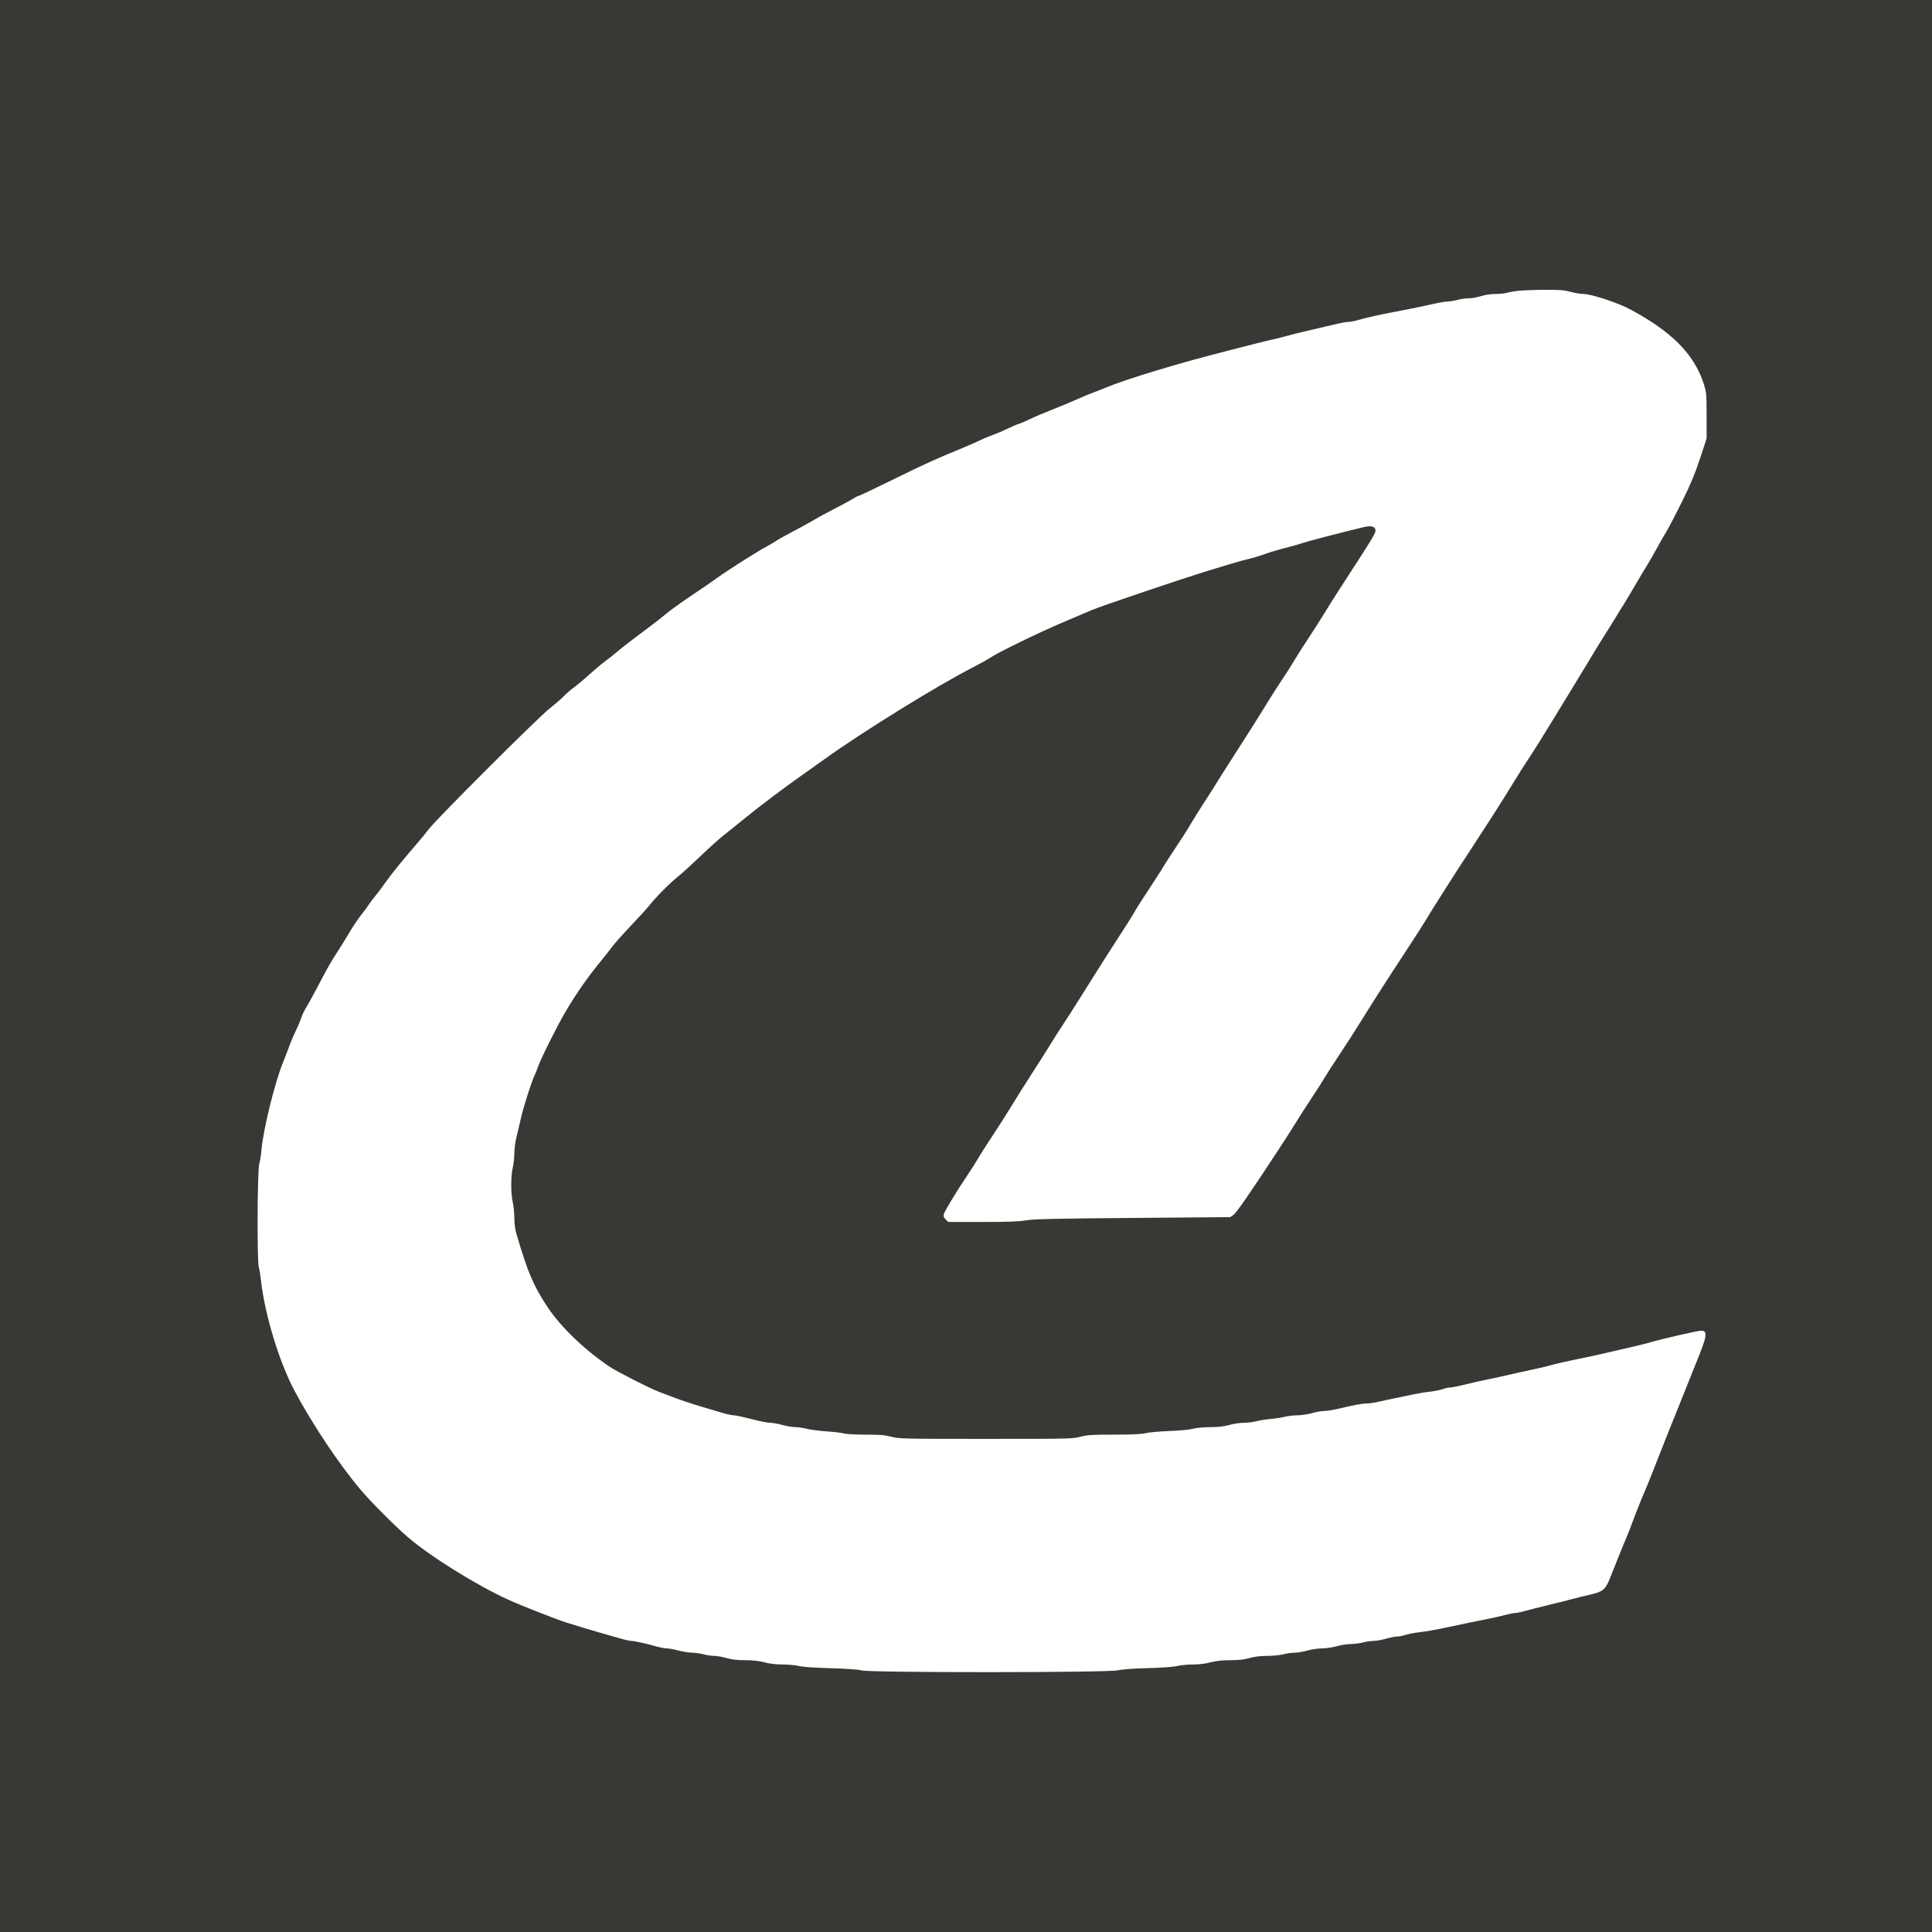<svg width="60" height="60" viewBox="0 0 60 60" fill="none" xmlns="http://www.w3.org/2000/svg">
<rect width="60" height="60" fill="#383935"/>
<path fill-rule="evenodd" clip-rule="evenodd" d="M47.146 9.032C47.018 9.047 46.86 9.075 46.796 9.094C46.732 9.114 46.572 9.13 46.442 9.13C46.296 9.13 46.123 9.155 45.995 9.196C45.88 9.233 45.709 9.263 45.616 9.263C45.522 9.264 45.362 9.286 45.261 9.313C45.16 9.34 45.027 9.362 44.965 9.363C44.902 9.363 44.722 9.392 44.564 9.428C44.407 9.463 44.199 9.509 44.102 9.528C44.006 9.547 43.848 9.579 43.752 9.599C43.656 9.619 43.457 9.657 43.31 9.685C42.869 9.768 42.422 9.868 42.195 9.934C42.078 9.969 41.938 9.997 41.885 9.997C41.833 9.997 41.696 10.018 41.582 10.044C40.774 10.229 40.145 10.38 39.974 10.43C39.864 10.462 39.654 10.514 39.507 10.547C39.361 10.579 39.143 10.631 39.024 10.663C38.904 10.695 38.529 10.791 38.19 10.877C36.66 11.262 34.991 11.766 34.342 12.038C34.211 12.093 34.027 12.165 33.933 12.198C33.84 12.231 33.63 12.319 33.466 12.393C33.303 12.467 32.952 12.614 32.686 12.718C32.42 12.823 32.105 12.957 31.986 13.016C31.866 13.075 31.709 13.142 31.635 13.165C31.562 13.188 31.403 13.257 31.281 13.317C31.16 13.377 30.954 13.465 30.823 13.512C30.692 13.559 30.521 13.63 30.443 13.67C30.365 13.71 30.128 13.814 29.918 13.902C29.011 14.276 28.745 14.396 27.749 14.886C27.171 15.169 26.683 15.401 26.663 15.401C26.644 15.401 26.56 15.444 26.476 15.497C26.392 15.55 26.138 15.688 25.911 15.803C25.684 15.918 25.388 16.079 25.254 16.16C25.119 16.241 24.834 16.398 24.62 16.509C24.406 16.62 24.17 16.752 24.097 16.802C24.023 16.852 23.897 16.926 23.816 16.967C23.595 17.079 22.529 17.755 22.294 17.932C22.181 18.016 21.829 18.258 21.512 18.469C21.195 18.68 20.832 18.94 20.706 19.047C20.579 19.154 20.315 19.361 20.118 19.507C19.625 19.873 19.293 20.13 19.116 20.282C19.033 20.352 18.882 20.472 18.779 20.547C18.677 20.622 18.465 20.799 18.309 20.941C18.154 21.083 17.936 21.266 17.826 21.348C17.716 21.429 17.573 21.552 17.509 21.621C17.445 21.69 17.25 21.859 17.075 21.997C16.706 22.287 13.57 25.418 13.324 25.741C13.233 25.86 13.053 26.079 12.924 26.228C12.534 26.676 12.128 27.178 11.956 27.425C11.867 27.554 11.731 27.734 11.655 27.826C11.578 27.918 11.488 28.038 11.454 28.093C11.419 28.148 11.337 28.26 11.271 28.343C11.127 28.522 10.921 28.83 10.79 29.06C10.737 29.152 10.602 29.369 10.489 29.544C10.269 29.883 10.176 30.047 9.819 30.728C9.693 30.966 9.549 31.227 9.498 31.308C9.447 31.389 9.38 31.531 9.35 31.625C9.319 31.718 9.245 31.893 9.186 32.012C9.127 32.131 9.04 32.334 8.994 32.462C8.947 32.591 8.855 32.831 8.788 32.996C8.532 33.626 8.171 35.098 8.119 35.722C8.107 35.863 8.076 36.059 8.05 36.155C7.992 36.375 7.98 39.16 8.037 39.351C8.056 39.415 8.086 39.595 8.103 39.751C8.223 40.829 8.67 42.3 9.153 43.203C9.712 44.249 10.538 45.484 11.205 46.272C11.528 46.654 12.271 47.399 12.668 47.739C13.37 48.342 14.797 49.23 15.791 49.683C16.18 49.86 17.295 50.299 17.584 50.388C18.102 50.549 18.245 50.592 18.626 50.702C19.351 50.912 19.526 50.959 19.594 50.958C19.682 50.957 20.107 51.05 20.375 51.129C20.493 51.163 20.643 51.192 20.708 51.193C20.774 51.193 20.939 51.223 21.076 51.259C21.212 51.296 21.4 51.325 21.493 51.326C21.586 51.326 21.744 51.348 21.845 51.375C21.946 51.402 22.096 51.425 22.179 51.425C22.262 51.425 22.434 51.455 22.562 51.492C22.728 51.539 22.898 51.559 23.146 51.559C23.387 51.56 23.574 51.581 23.744 51.626C23.908 51.67 24.099 51.692 24.307 51.692C24.48 51.692 24.706 51.713 24.809 51.739C24.926 51.768 25.295 51.794 25.781 51.807C26.276 51.821 26.639 51.846 26.765 51.877C27.066 51.949 34.407 51.947 34.704 51.874C34.83 51.844 35.175 51.818 35.638 51.806C36.085 51.793 36.446 51.767 36.56 51.739C36.664 51.713 36.882 51.692 37.046 51.692C37.237 51.692 37.433 51.668 37.592 51.626C37.766 51.58 37.949 51.56 38.207 51.559C38.472 51.559 38.638 51.54 38.807 51.492C38.966 51.447 39.141 51.425 39.357 51.425C39.532 51.425 39.757 51.402 39.858 51.375C39.959 51.348 40.116 51.326 40.208 51.326C40.3 51.325 40.48 51.295 40.608 51.258C40.736 51.222 40.939 51.192 41.059 51.192C41.178 51.192 41.38 51.162 41.509 51.125C41.637 51.088 41.832 51.058 41.942 51.058C42.053 51.058 42.225 51.035 42.326 51.008C42.427 50.981 42.577 50.959 42.66 50.959C42.742 50.959 42.915 50.928 43.043 50.892C43.172 50.855 43.323 50.825 43.38 50.825C43.436 50.825 43.557 50.802 43.647 50.774C43.737 50.745 43.923 50.709 44.06 50.693C44.331 50.661 44.537 50.624 45.028 50.521C45.202 50.484 45.48 50.425 45.645 50.39C45.81 50.356 46.073 50.302 46.229 50.272C46.385 50.241 46.618 50.188 46.748 50.154C46.877 50.119 47.021 50.091 47.067 50.091C47.114 50.091 47.248 50.063 47.365 50.029C47.483 49.996 47.812 49.912 48.097 49.843C48.381 49.775 48.711 49.692 48.831 49.659C48.95 49.626 49.196 49.565 49.377 49.524C49.77 49.434 49.854 49.369 49.981 49.057C50.029 48.938 50.158 48.615 50.268 48.34C50.378 48.065 50.491 47.787 50.521 47.723C50.55 47.658 50.615 47.493 50.666 47.356C50.798 46.996 50.955 46.6 51.048 46.389C51.135 46.191 51.472 45.349 51.649 44.888C51.709 44.731 51.874 44.319 52.016 43.97C52.157 43.622 52.322 43.209 52.383 43.053C52.443 42.897 52.563 42.597 52.65 42.386C53.015 41.495 53.043 41.345 52.845 41.325C52.759 41.316 51.613 41.579 51.199 41.702C51.116 41.727 50.809 41.802 50.515 41.869C50.221 41.936 49.861 42.019 49.714 42.054C49.568 42.088 49.328 42.14 49.181 42.169C48.766 42.252 48.295 42.357 48.13 42.406C47.989 42.447 47.807 42.488 47.029 42.657C46.855 42.695 46.652 42.741 46.579 42.759C46.505 42.777 46.333 42.814 46.196 42.84C46.058 42.866 45.767 42.932 45.549 42.986C45.331 43.041 45.106 43.087 45.049 43.088C44.991 43.089 44.884 43.112 44.811 43.139C44.738 43.167 44.557 43.202 44.411 43.219C44.264 43.235 44.009 43.278 43.844 43.314C43.679 43.351 43.453 43.398 43.343 43.419C43.233 43.439 43.016 43.486 42.86 43.522C42.704 43.559 42.516 43.588 42.443 43.587C42.311 43.586 42.076 43.629 41.533 43.756C41.381 43.791 41.193 43.82 41.115 43.82C41.038 43.82 40.87 43.85 40.742 43.887C40.613 43.923 40.413 43.953 40.296 43.953C40.179 43.953 39.999 43.974 39.896 44C39.792 44.026 39.595 44.056 39.457 44.068C39.32 44.079 39.125 44.11 39.024 44.137C38.923 44.164 38.743 44.186 38.623 44.187C38.504 44.187 38.301 44.217 38.173 44.254C38.007 44.301 37.839 44.321 37.59 44.321C37.383 44.321 37.164 44.342 37.056 44.371C36.948 44.401 36.644 44.429 36.322 44.441C36.019 44.452 35.687 44.482 35.583 44.507C35.449 44.541 35.168 44.554 34.597 44.554C33.908 44.554 33.765 44.563 33.551 44.62C33.314 44.683 33.187 44.686 30.618 44.686C28.049 44.686 27.922 44.683 27.685 44.62C27.485 44.567 27.329 44.554 26.884 44.554C26.58 44.554 26.279 44.538 26.215 44.518C26.151 44.498 25.91 44.469 25.68 44.454C25.45 44.438 25.17 44.402 25.058 44.373C24.946 44.344 24.782 44.32 24.692 44.32C24.603 44.32 24.425 44.29 24.297 44.254C24.169 44.217 24 44.187 23.922 44.187C23.843 44.187 23.578 44.134 23.332 44.07C23.086 44.006 22.841 43.953 22.787 43.953C22.734 43.953 22.594 43.925 22.476 43.89C22.359 43.855 22.045 43.763 21.779 43.684C21.513 43.605 21.145 43.483 20.961 43.412C20.778 43.341 20.553 43.256 20.461 43.222C20.205 43.13 19.152 42.594 18.927 42.442C18.154 41.92 17.42 41.216 17.012 40.604C16.571 39.941 16.39 39.518 16.043 38.336C15.998 38.185 15.974 38.006 15.973 37.819C15.973 37.661 15.95 37.442 15.924 37.332C15.862 37.075 15.862 36.522 15.924 36.265C15.95 36.155 15.973 35.954 15.973 35.819C15.974 35.683 16.003 35.458 16.039 35.318C16.074 35.178 16.136 34.914 16.177 34.73C16.257 34.373 16.513 33.572 16.608 33.38C16.64 33.315 16.685 33.203 16.709 33.129C16.781 32.906 17.324 31.819 17.567 31.412C17.938 30.791 18.252 30.344 18.727 29.764C18.818 29.652 18.955 29.478 19.031 29.377C19.107 29.276 19.362 28.991 19.598 28.743C19.834 28.495 20.087 28.218 20.16 28.126C20.366 27.864 20.807 27.419 21.045 27.232C21.164 27.137 21.479 26.852 21.745 26.596C22.011 26.341 22.341 26.044 22.479 25.936C22.617 25.828 22.927 25.579 23.168 25.382C23.616 25.016 24.421 24.413 25.047 23.973C25.24 23.838 25.495 23.657 25.614 23.571C26.753 22.749 29.13 21.278 30.201 20.733C30.421 20.62 30.669 20.482 30.751 20.426C30.981 20.268 32.282 19.635 32.997 19.333C33.349 19.184 33.757 19.011 33.904 18.947C34.165 18.832 36.768 17.953 37.523 17.724C37.734 17.66 38.056 17.562 38.24 17.506C38.423 17.45 38.672 17.382 38.792 17.355C38.913 17.328 39.136 17.26 39.29 17.204C39.443 17.148 39.719 17.065 39.905 17.02C40.09 16.974 40.331 16.906 40.441 16.868C40.609 16.809 41.484 16.581 42.318 16.378C42.556 16.32 42.679 16.338 42.71 16.435C42.742 16.537 42.734 16.55 41.59 18.313C41.433 18.555 41.224 18.888 41.125 19.053C41.026 19.218 40.797 19.577 40.615 19.851C40.434 20.125 40.238 20.433 40.181 20.535C40.123 20.637 39.97 20.878 39.84 21.071C39.709 21.264 39.493 21.602 39.359 21.822C39.118 22.217 38.658 22.944 38.156 23.723C38.014 23.943 37.843 24.213 37.777 24.323C37.71 24.433 37.524 24.726 37.363 24.974C37.202 25.221 37.021 25.512 36.961 25.619C36.901 25.726 36.705 26.034 36.525 26.303C36.346 26.572 36.179 26.829 36.155 26.875C36.131 26.921 35.974 27.169 35.805 27.425C35.392 28.054 35.272 28.244 35.222 28.343C35.199 28.389 35.019 28.674 34.822 28.977C34.43 29.581 34.239 29.881 33.582 30.928C33.341 31.313 33.071 31.736 32.982 31.867C32.894 31.998 32.741 32.238 32.642 32.401C32.544 32.563 32.288 32.966 32.075 33.296C31.861 33.626 31.563 34.099 31.413 34.347C31.262 34.595 30.991 35.021 30.809 35.295C30.627 35.569 30.431 35.877 30.374 35.979C30.317 36.081 30.163 36.322 30.033 36.515C29.71 36.992 29.333 37.615 29.308 37.711C29.294 37.768 29.311 37.812 29.368 37.87L29.448 37.949H30.506C31.295 37.949 31.642 37.937 31.867 37.899C32.112 37.858 32.74 37.844 35.188 37.824L38.206 37.799L38.309 37.727C38.404 37.659 38.85 37.011 39.764 35.614C39.974 35.293 40.204 34.933 40.275 34.814C40.346 34.695 40.549 34.379 40.726 34.111C40.903 33.844 41.091 33.552 41.142 33.461C41.194 33.37 41.397 33.056 41.592 32.763C41.787 32.469 42.087 32.004 42.258 31.728C42.715 30.993 43.05 30.47 43.609 29.619C43.884 29.201 44.177 28.746 44.26 28.606C44.492 28.217 45.124 27.223 45.678 26.377C46.307 25.417 46.652 24.876 46.991 24.32C47.137 24.079 47.366 23.719 47.499 23.519C47.633 23.319 47.947 22.818 48.197 22.405C48.448 21.993 48.755 21.49 48.88 21.288C49.005 21.086 49.246 20.688 49.416 20.404C49.587 20.12 49.798 19.775 49.887 19.639C49.975 19.502 50.116 19.277 50.199 19.138C50.282 19 50.389 18.826 50.437 18.753C50.484 18.68 50.636 18.424 50.775 18.186C50.913 17.947 51.079 17.67 51.144 17.569C51.208 17.468 51.342 17.235 51.441 17.052C51.541 16.868 51.682 16.621 51.755 16.501C51.829 16.382 52.048 15.962 52.243 15.567C52.51 15.024 52.645 14.7 52.798 14.235L53 13.619V12.911C53 12.241 52.995 12.187 52.914 11.929C52.681 11.191 52.178 10.586 51.332 10.025C51.066 9.848 50.683 9.628 50.482 9.536C50.042 9.334 49.382 9.13 49.168 9.129C49.083 9.128 48.902 9.098 48.766 9.062C48.561 9.007 48.42 8.997 47.949 9.001C47.636 9.003 47.274 9.017 47.146 9.032Z" fill="white"/>
</svg>
